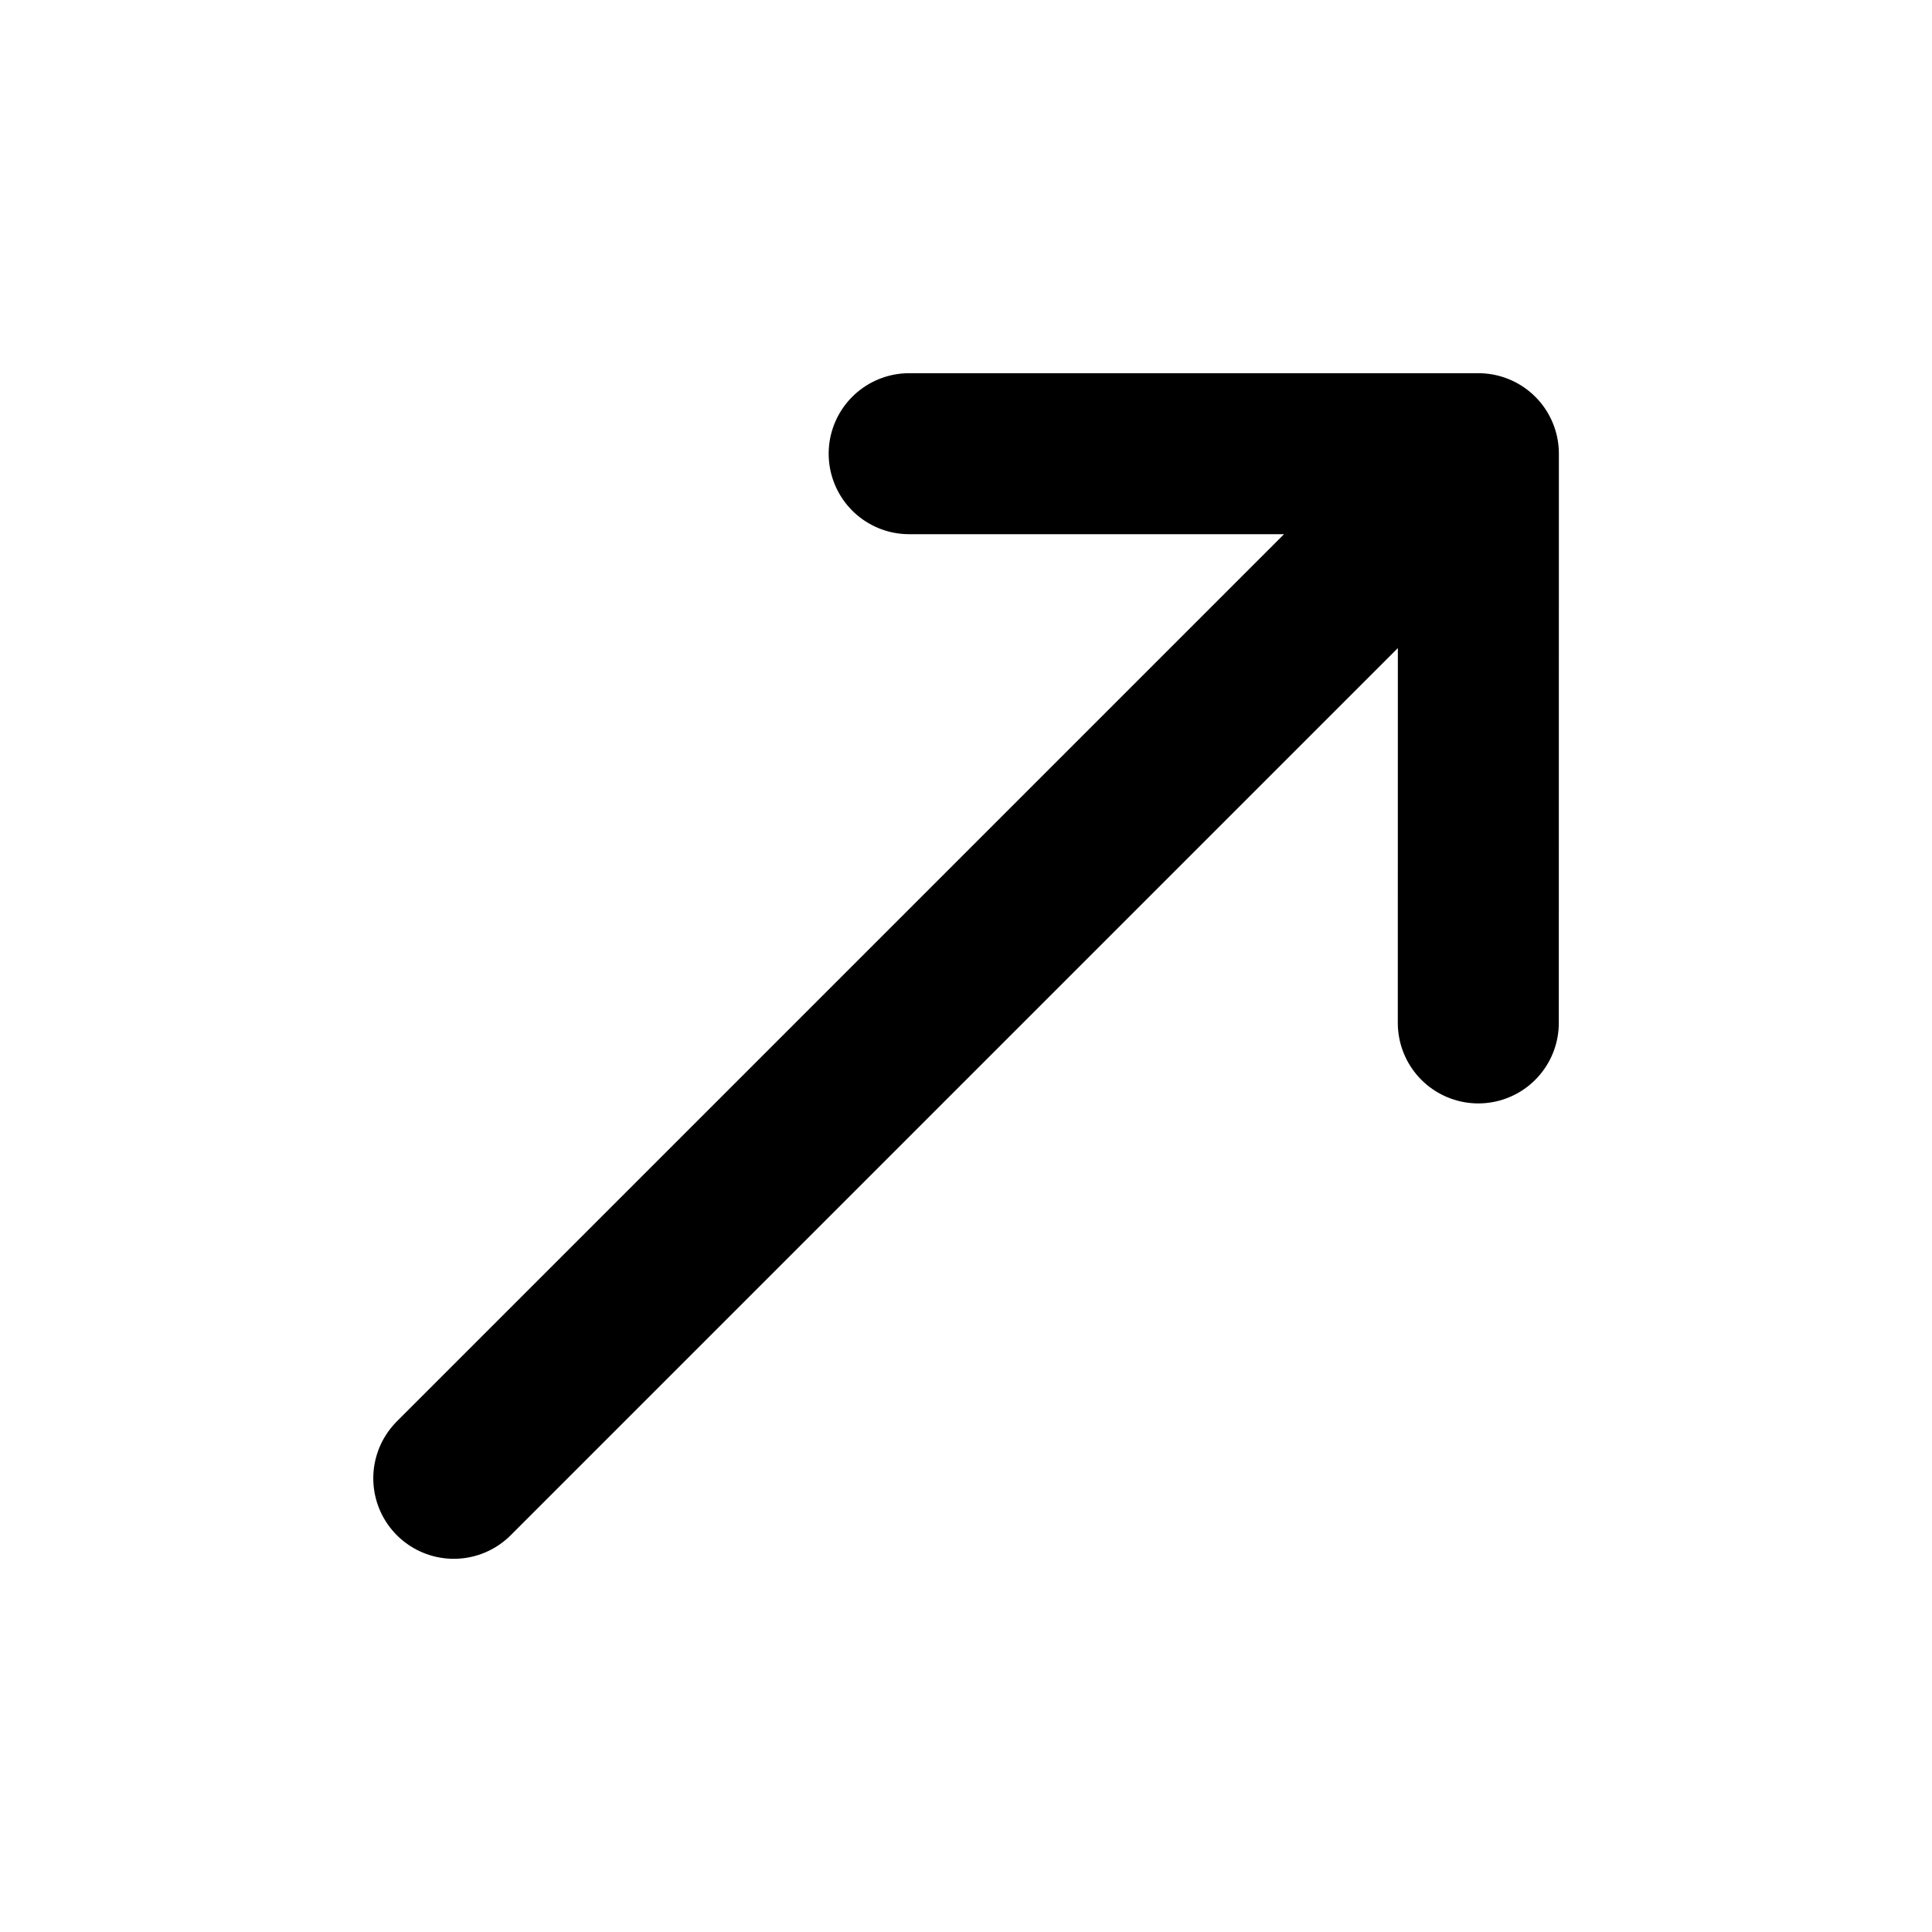 <?xml version="1.0" encoding="utf-8"?><!-- Скачано с сайта svg4.ru / Downloaded from svg4.ru -->
<svg width="800px" height="800px" viewBox="0 0 24 24" fill="none" xmlns="http://www.w3.org/2000/svg">
<g id="Arrow / Arrow_Up_Right_LG">
<path id="Vector" d="M18.365 5.636H11.294M18.365 5.636L18.364 12.707M18.365 5.636L5.637 18.364" stroke="#000000" stroke-width="2" stroke-linecap="round" stroke-linejoin="round"/>
</g>
</svg>